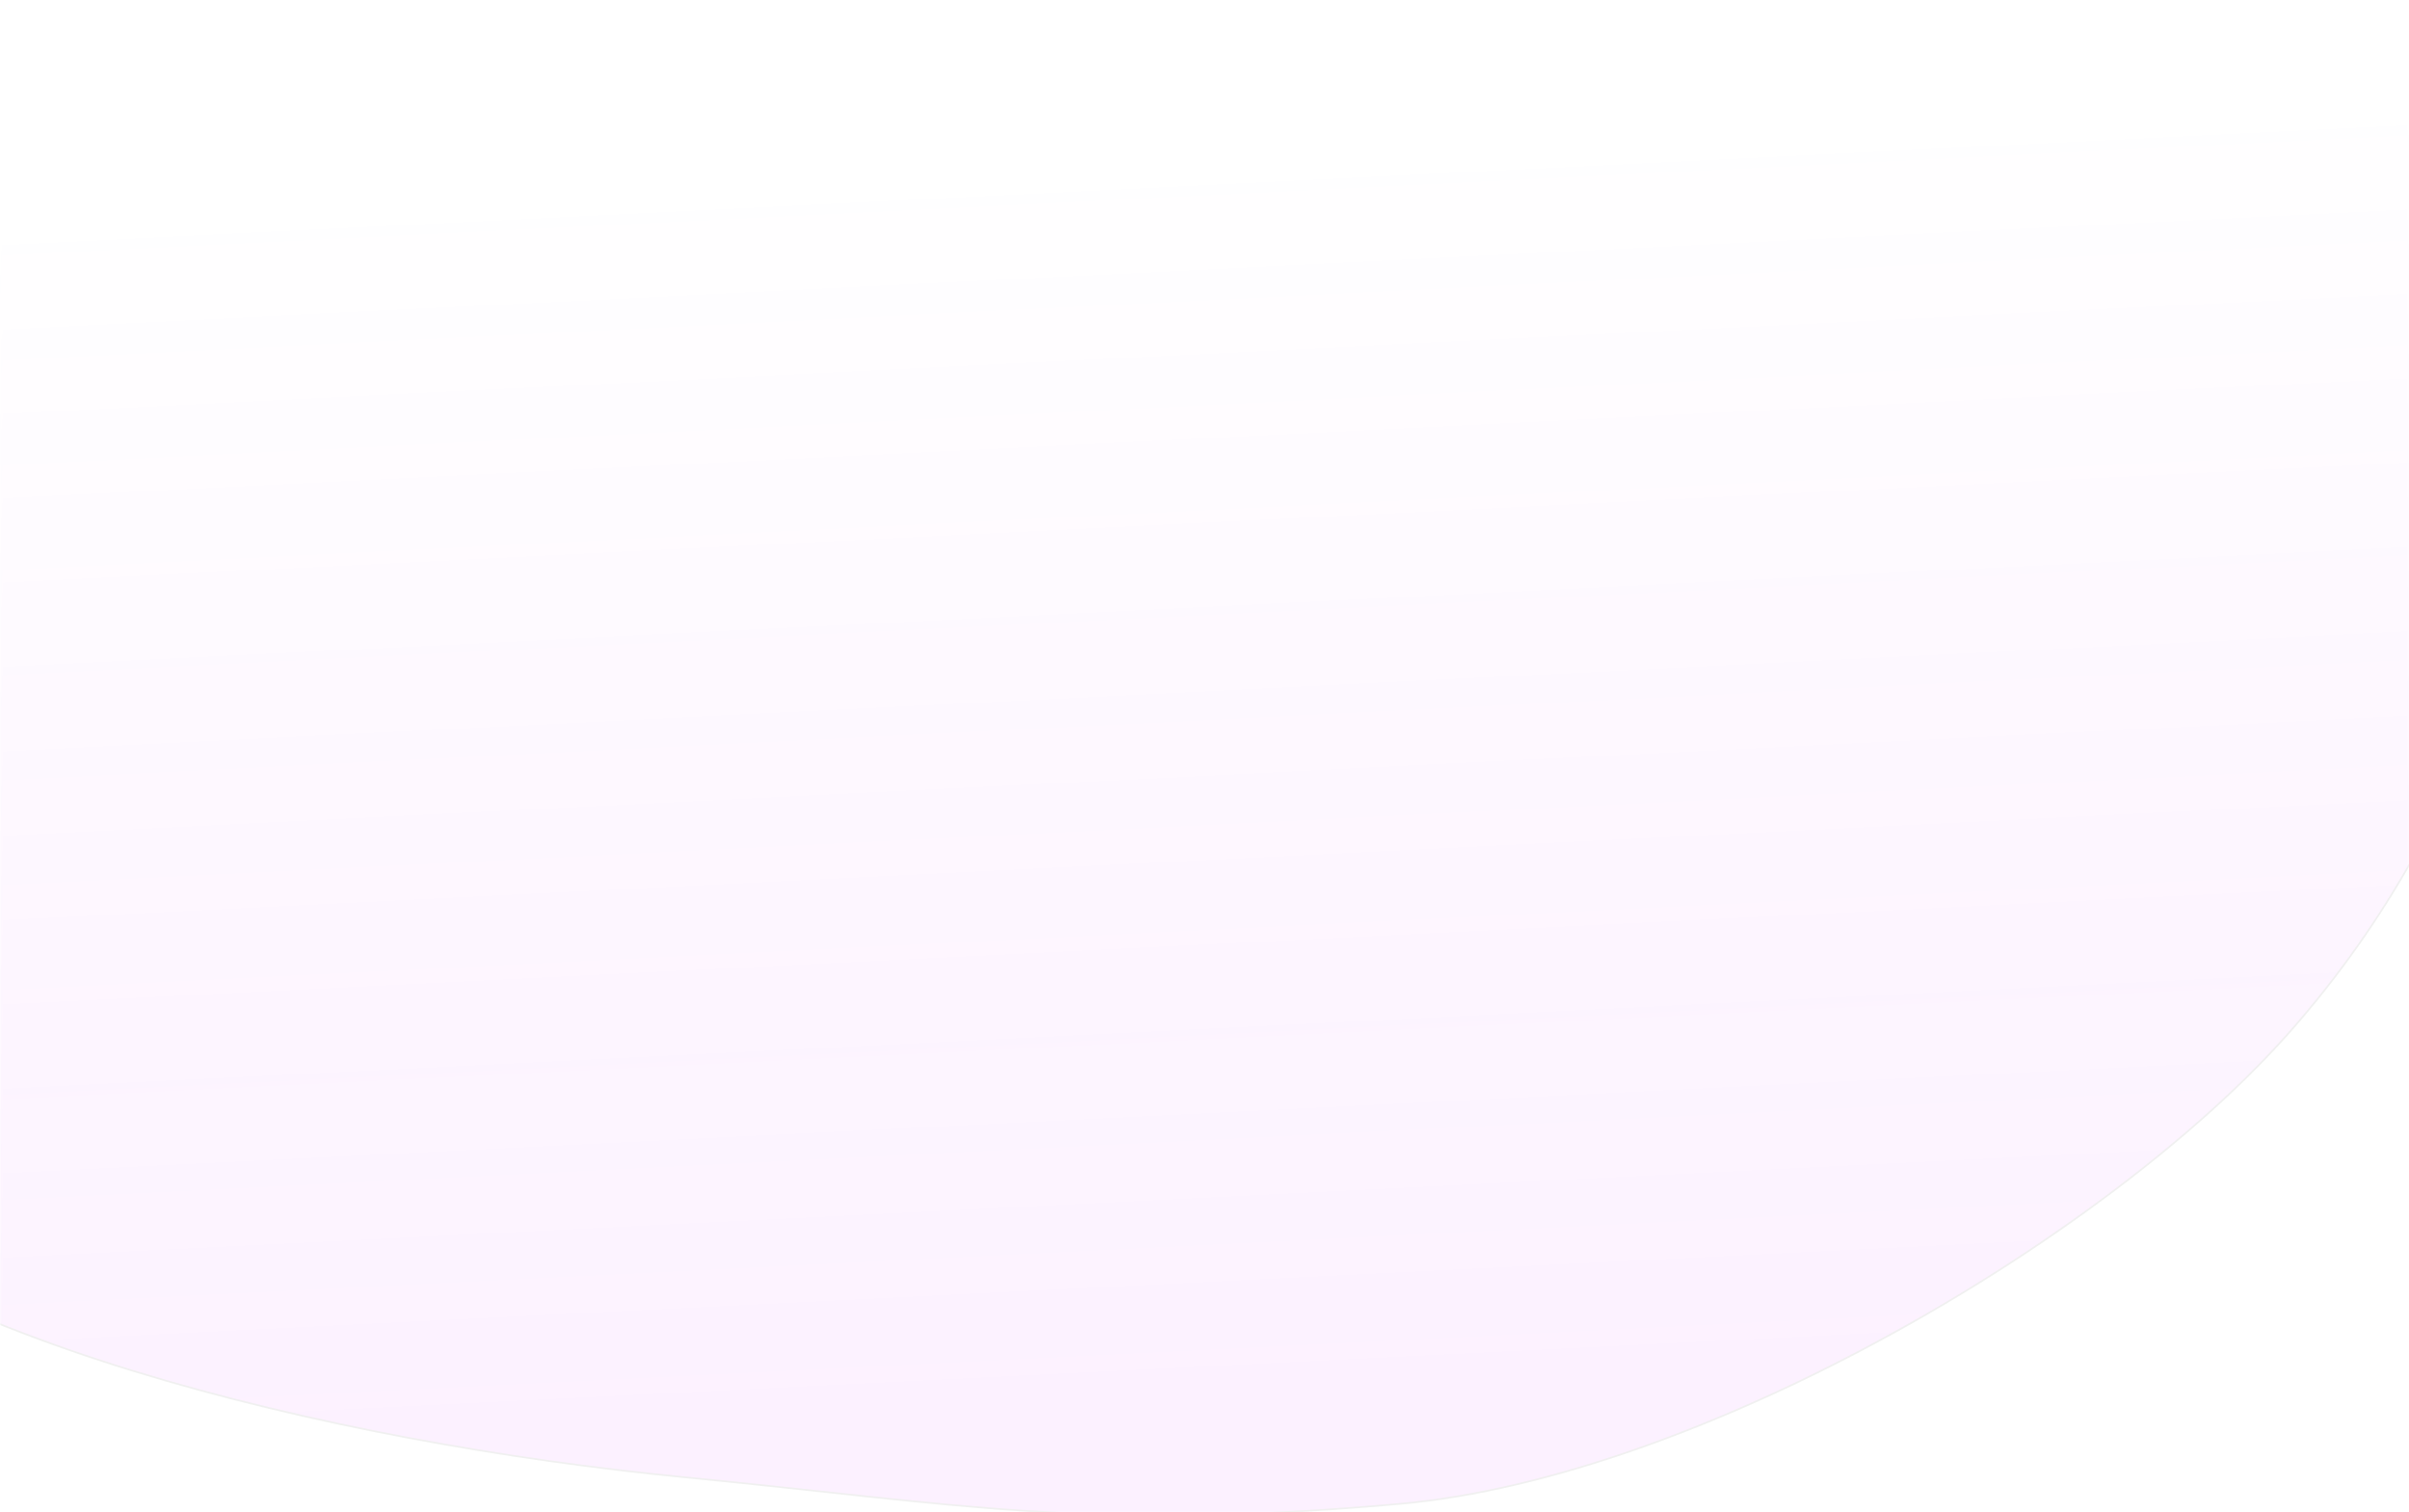 <?xml version="1.0" encoding="utf-8"?>
<!-- Generator: Adobe Illustrator 26.1.0, SVG Export Plug-In . SVG Version: 6.00 Build 0)  -->
<svg version="1.1" id="Layer_1" xmlns="http://www.w3.org/2000/svg" xmlns:xlink="http://www.w3.org/1999/xlink" x="0px" y="0px"
	 viewBox="0 0 1440 904" style="enable-background:new 0 0 1440 904;" xml:space="preserve">
<style type="text/css">
	.st0{opacity:6.000000e-02;}
	.st1{fill:#C4C4C4;filter:url(#Adobe_OpacityMaskFilter);stroke:#000000;}
	.st2{mask:url(#mask0_00000098214205959522143040000011268473806602803371_);}
	.st3{fill-rule:evenodd;clip-rule:evenodd;fill:url(#SVGID_1_);stroke:#000000;}
</style>
<g class="st0">
	<defs>
		<filter id="Adobe_OpacityMaskFilter" filterUnits="userSpaceOnUse" x="-208.7" y="-587.8" width="1740.6" height="1494.2">
			<feColorMatrix  type="matrix" values="1 0 0 0 0  0 1 0 0 0  0 0 1 0 0  0 0 0 1 0"/>
		</filter>
	</defs>
	
		<mask maskUnits="userSpaceOnUse" x="-208.7" y="-587.8" width="1740.6" height="1494.2" id="mask0_00000098214205959522143040000011268473806602803371_">
		<rect x="0.5" y="0.5" class="st1" width="1439" height="903"/>
	</mask>
	<g class="st2">
		
			<linearGradient id="SVGID_1_" gradientUnits="userSpaceOnUse" x1="686.408" y1="60.371" x2="648.758" y2="814.993" gradientTransform="matrix(1 0 0 -1 0 904)">
			<stop  offset="0" style="stop-color:#CD0CFF"/>
			<stop  offset="1" style="stop-color:#CD0CFF;stop-opacity:0"/>
		</linearGradient>
		<path class="st3" d="M1308.6-296.6c114.5,131.6,227.3,282.1,222.6,452.7c-4.7,169.6-47.2,329.4-161.7,459.8
			c-108.3,123.4-352.5,267-533,283c-186.2,16.6-264,0-428-16c-210.2-20.6-476.2-83.8-573-195c-107.2-123.1,17-386.2,12.1-545.8
			C-157.5-22.5-132.7-195.7-24-324.3C82.7-450.7,257.4-494.9,422-537.9c158.7-41.4,322.5-71.4,480.6-28.4
			C1065.5-522,1200.8-420.5,1308.6-296.6z"/>
	</g>
</g>
</svg>
